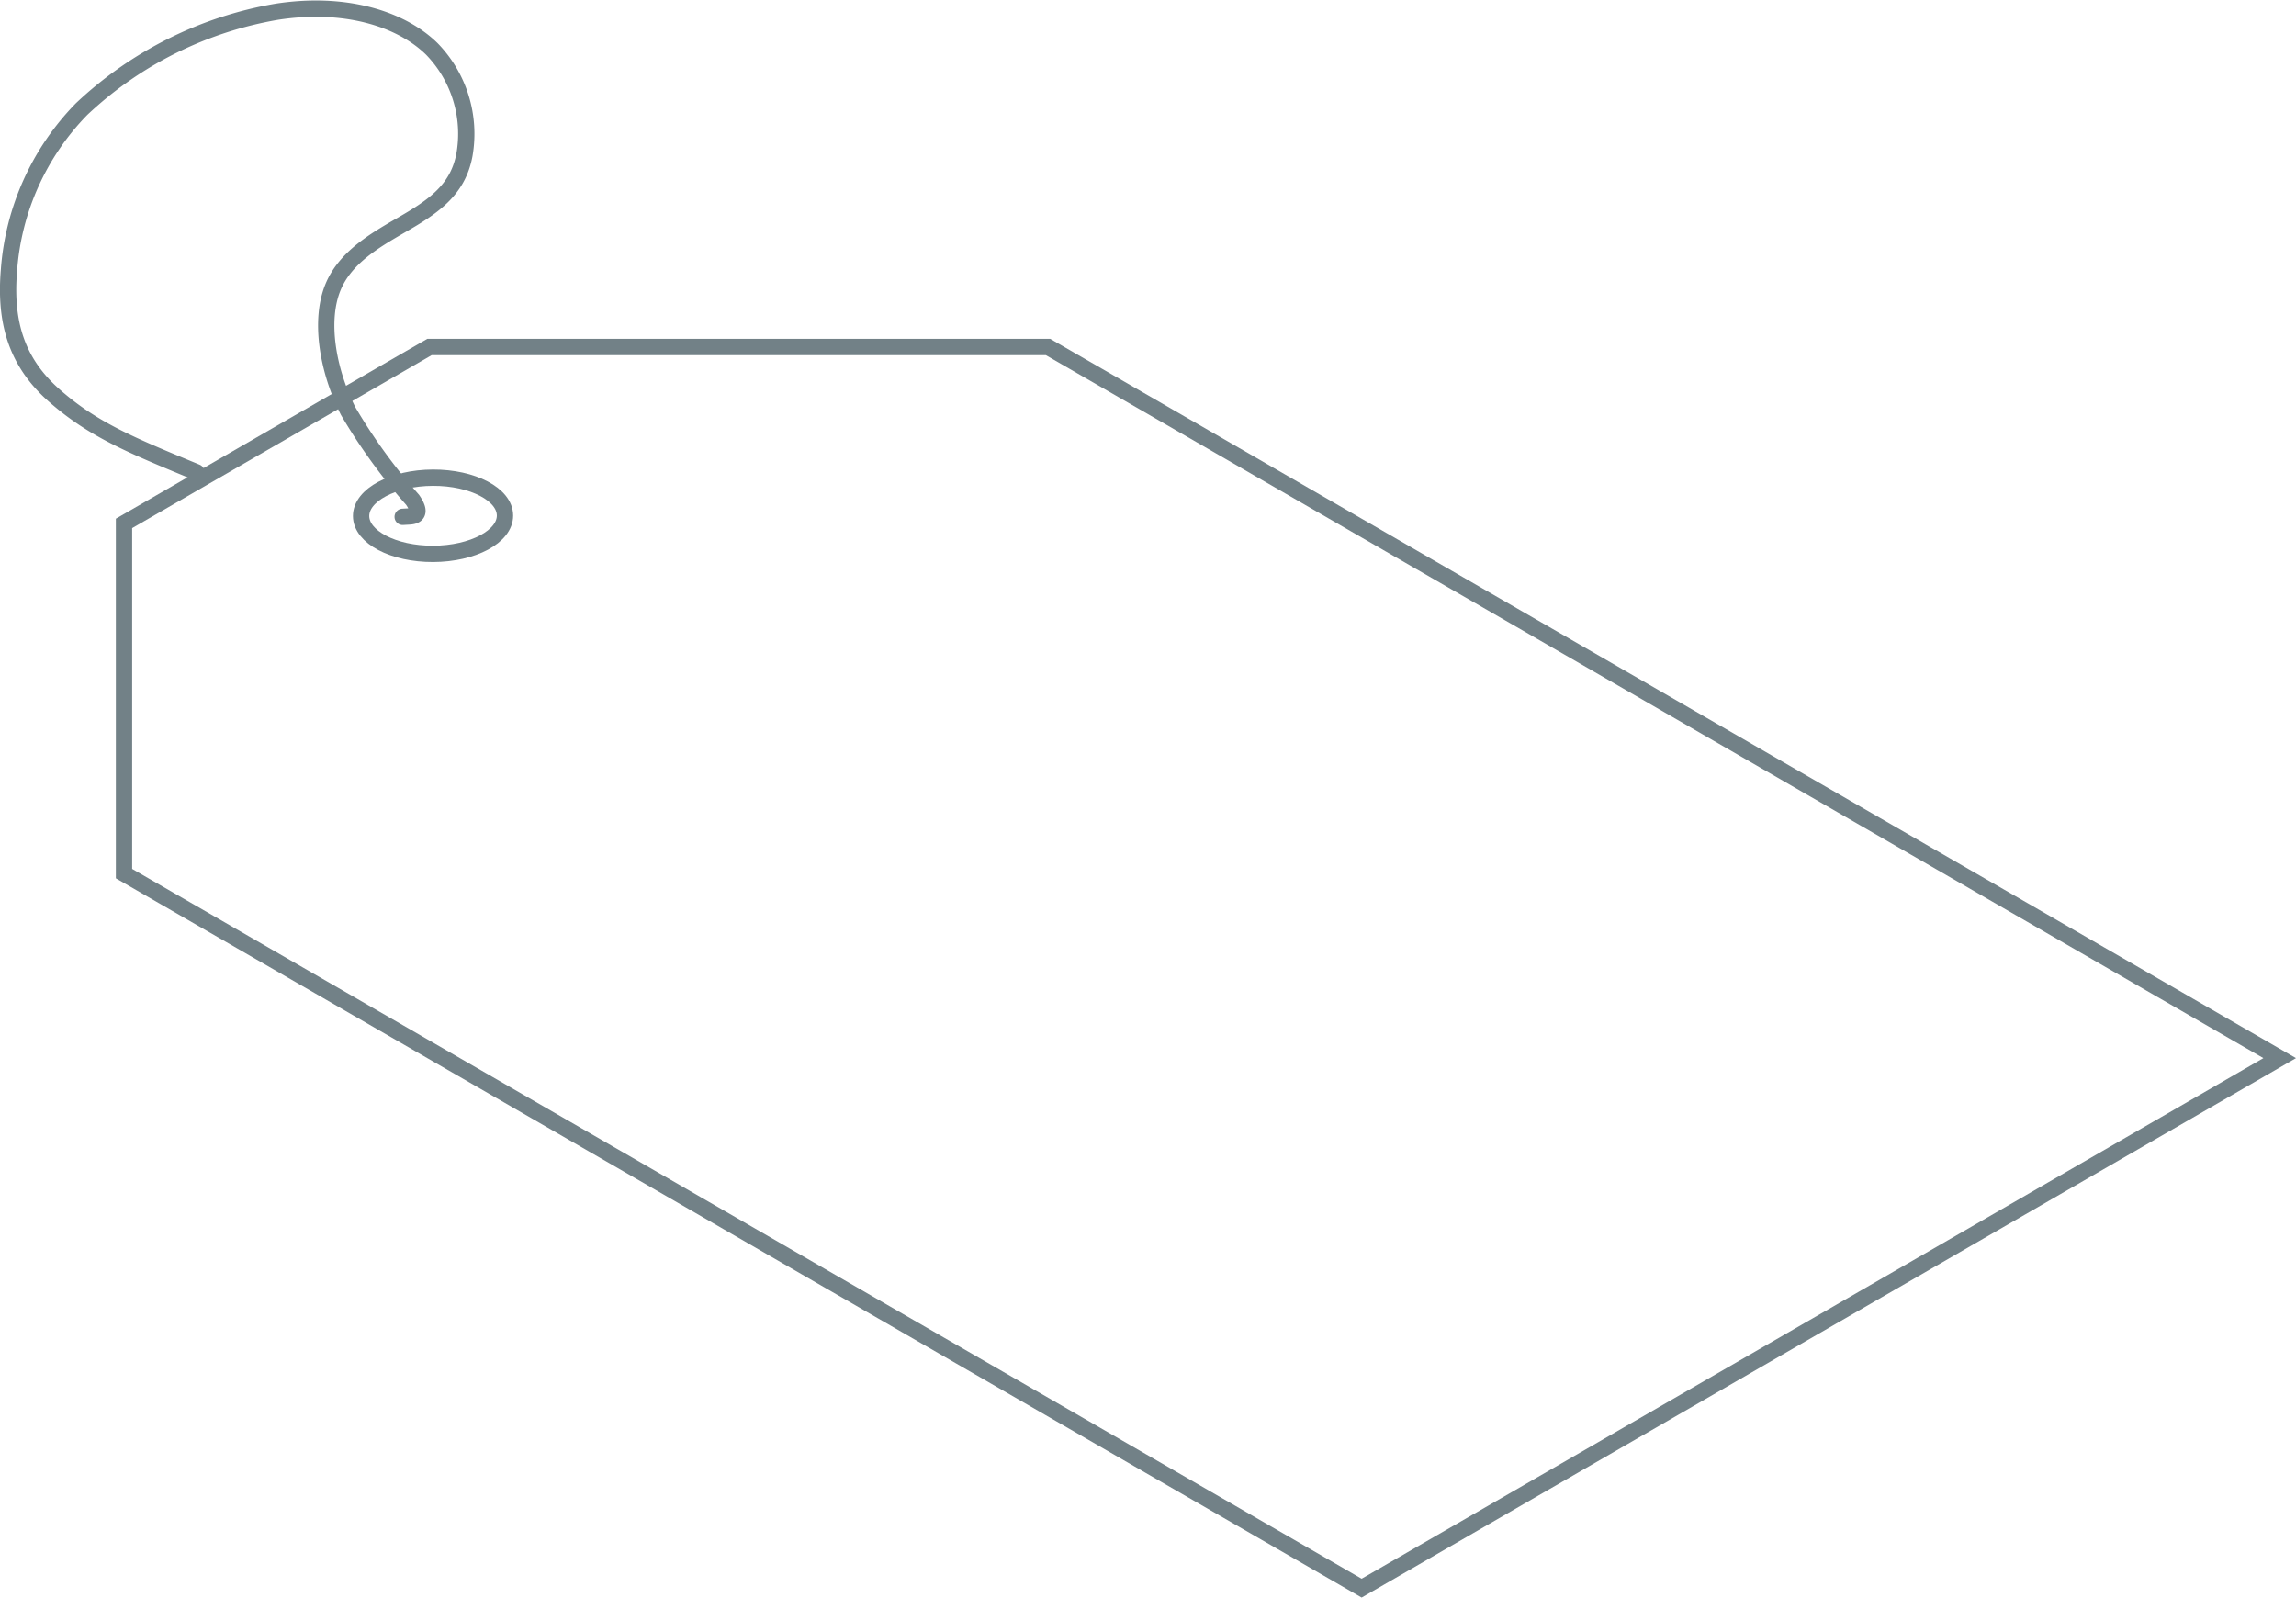<svg  xmlns="http://www.w3.org/2000/svg" width="140.8" height="97.97" viewBox="0 0 140.8 97.97" vector-effect="non-scaling-stroke">
  <g id="icon-metki-zawieszki" transform="translate(-759.606 -2723.873)">
    <g id="path8775" fill="none" stroke-linecap="round" stroke-linejoin="bevel">
      <path d="M843.108,2821.843l-76.4-44.108v-22.054l19.1-11.028h38.2l76.4,44.109Z" stroke="none"/>
      <path d="M 843.108 2820.688 L 898.406 2788.762 L 823.741 2745.653 L 786.078 2745.653 L 767.711 2756.258 L 767.711 2777.158 L 843.108 2820.688 M 843.108 2821.843 L 766.711 2777.735 L 766.711 2755.681 L 785.81 2744.653 L 824.009 2744.653 L 900.406 2788.762 L 843.108 2821.843 Z" stroke="none" fill="#728187"/>
    </g>
    <g id="path8779" transform="translate(781.239 2752.686) rotate(-0.225)" fill="none" stroke="#728187" stroke-linecap="round" stroke-linejoin="bevel" stroke-width="1">
      <ellipse cx="4.912" cy="2.836" rx="4.912" ry="2.836" stroke="none"/>
      <ellipse cx="4.912" cy="2.836" rx="4.412" ry="2.336" fill="none"/>
    </g>
    <path id="path8801" d="M784.3,2755.567l.322-.018c.322-.017.959-.047.285-1.026a34.592,34.592,0,0,1-3.955-5.448c-1.261-2.509-1.785-5.582-.9-7.649s3.163-3.132,4.854-4.157,2.836-2.046,3.183-3.908a7.471,7.471,0,0,0-2.005-6.491c-1.924-1.881-5.365-2.916-9.5-2.279a23.113,23.113,0,0,0-11.973,5.97,15.76,15.76,0,0,0-4.455,9.876c-.259,3.119.408,5.607,2.781,7.694s4.654,3.022,8.719,4.7" fill="none" stroke="#728187" stroke-linecap="round" stroke-linejoin="round" stroke-width="1"/>
  </g>
</svg>
